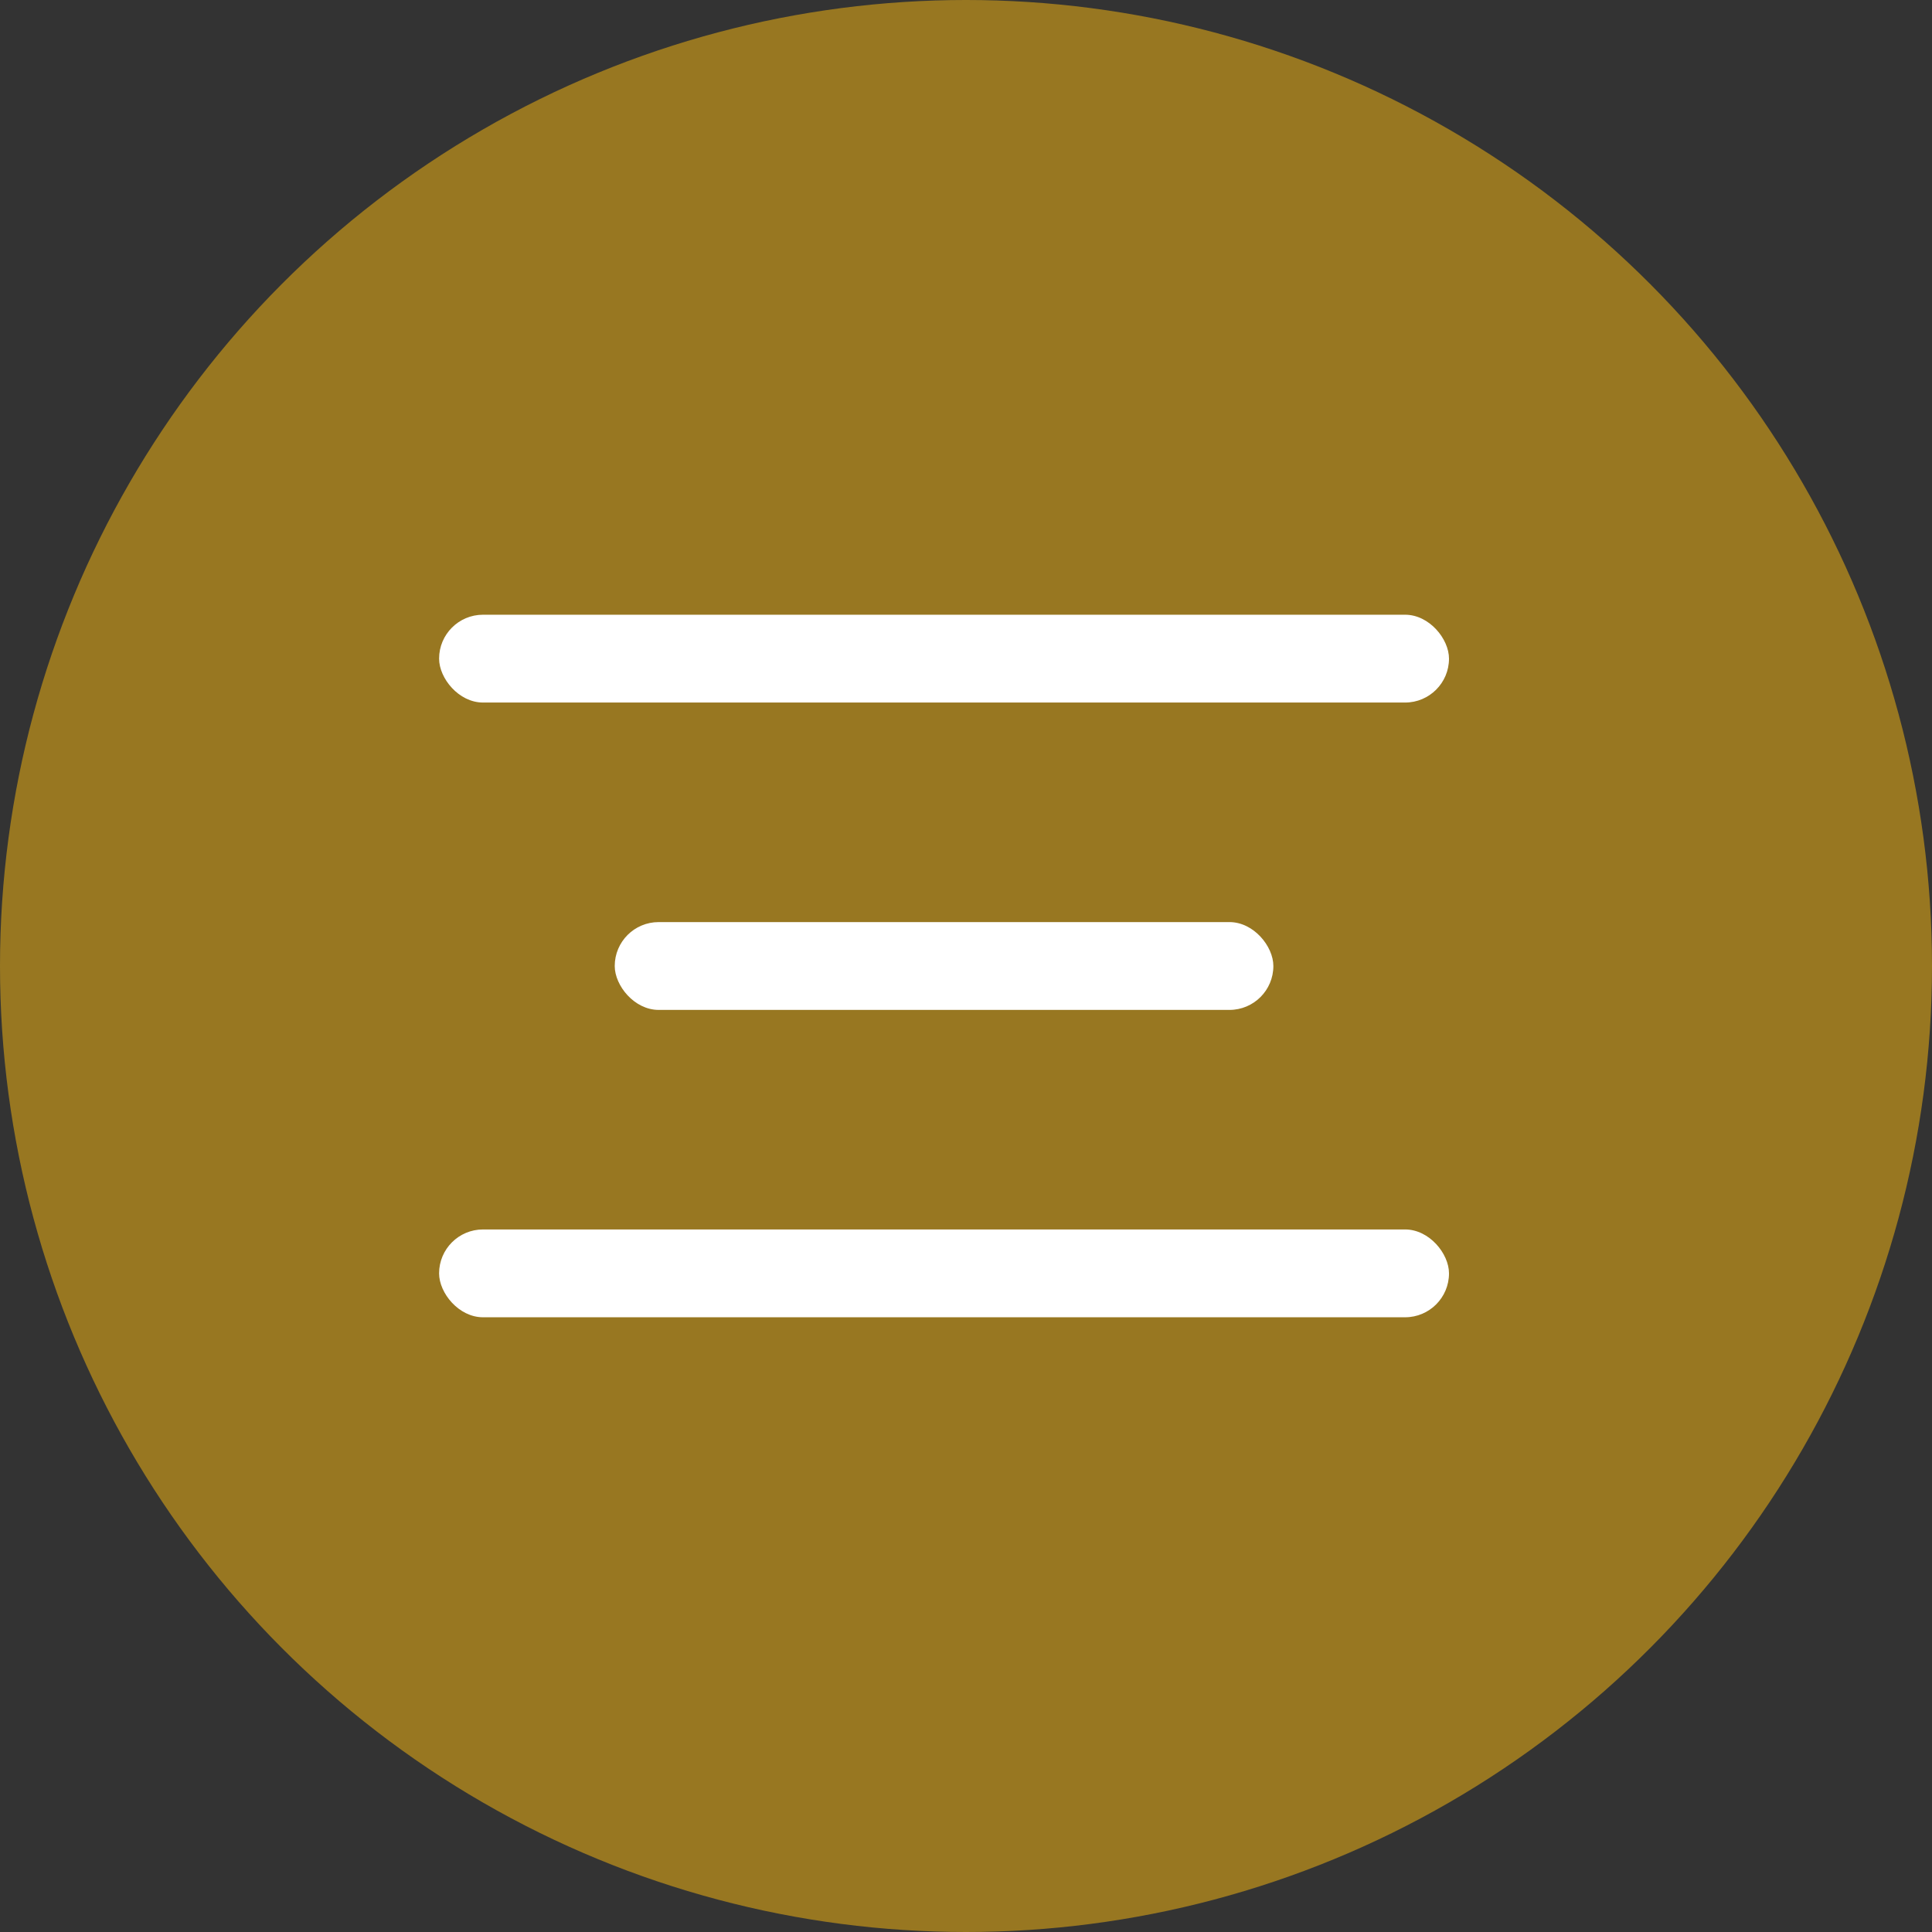 <?xml version="1.0" encoding="UTF-8"?> <svg xmlns="http://www.w3.org/2000/svg" width="44" height="44" viewBox="0 0 44 44" fill="none"><rect x="0" y="0" width="44" height="44" fill="#333333" stroke="none"/> <circle cx="22" cy="22" r="22" fill="#987721"></circle> <rect x="10" y="14" width="23" height="2" rx="1" fill="white"></rect> <rect x="10" y="28" width="23" height="2" rx="1" fill="white"></rect> <rect x="14" y="21" width="15" height="2" rx="1" fill="white"></rect> </svg> 